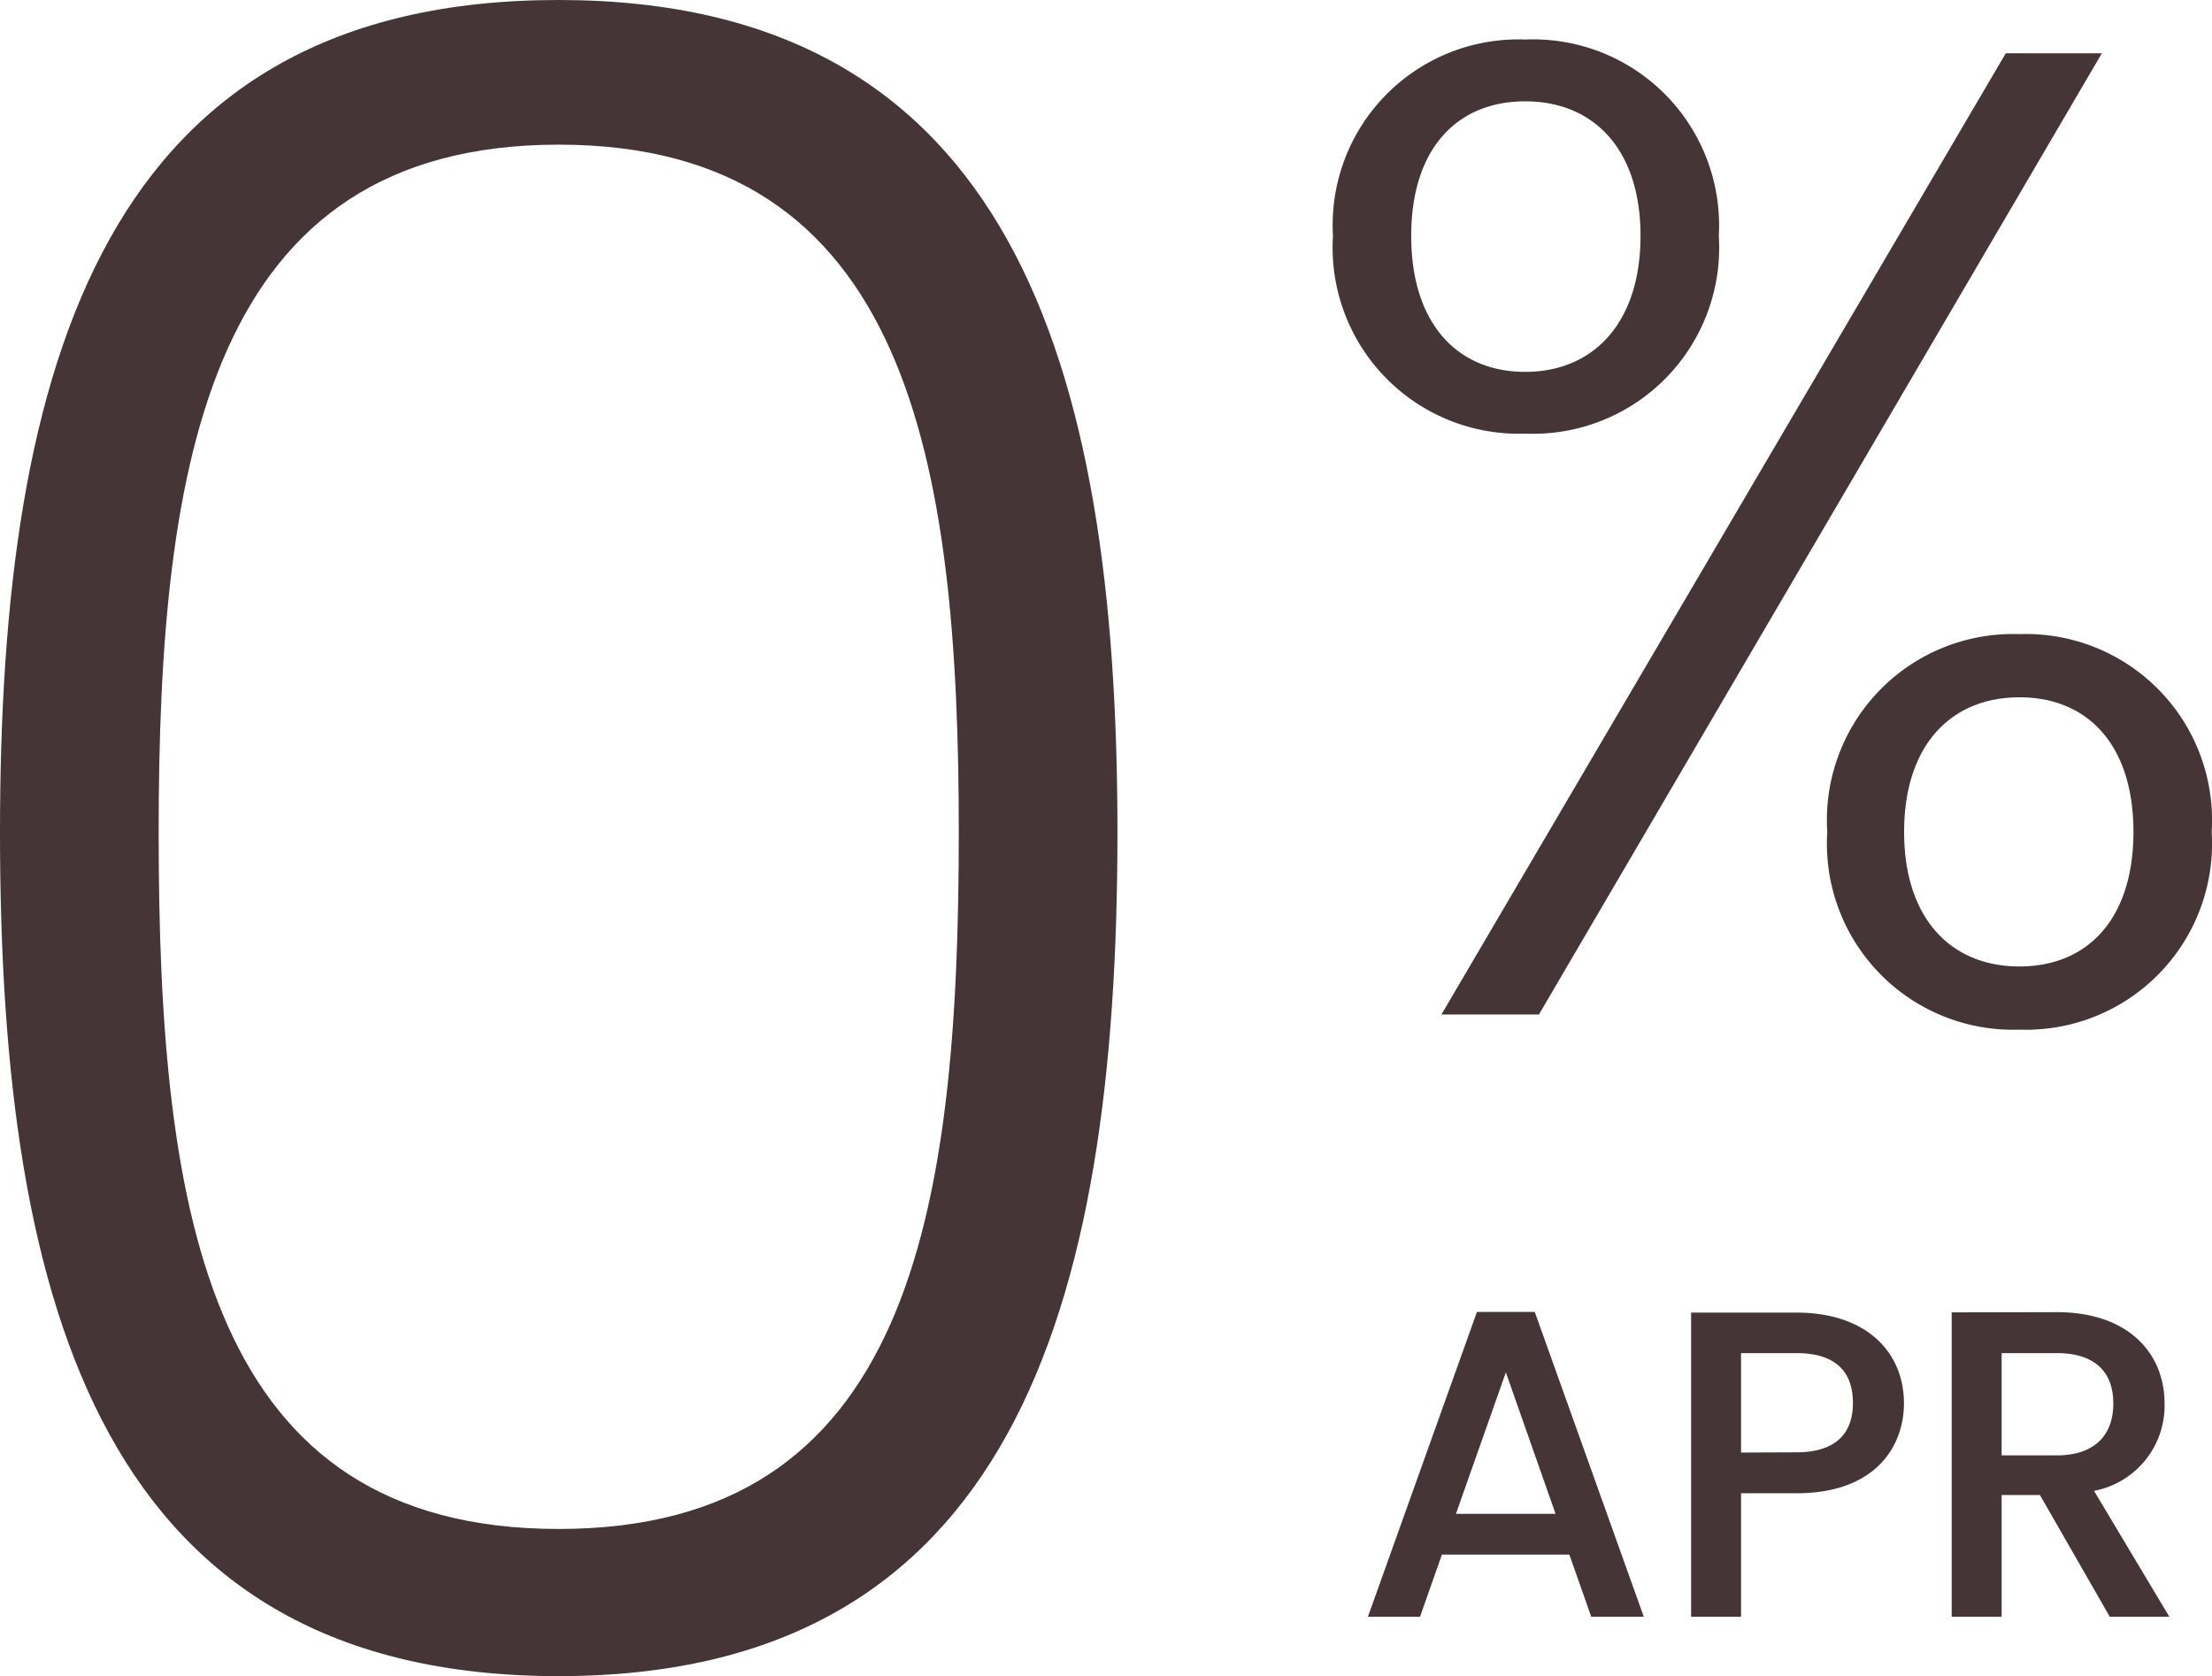 <?xml version="1.0" encoding="utf-8"?>
<svg xmlns="http://www.w3.org/2000/svg" width="40.406" height="30.614" viewBox="0 0 40.406 30.614">
  <g id="Group_227259" data-name="Group 227259" transform="translate(-948.285 -72.47)">
    <g id="_" data-name=")%" transform="translate(945.555 59)">
      <path id="Path_94510" data-name="Path 94510" d="M2.73-15.33C2.73-6.552,4.662.084,12.936.084c8.232,0,10.206-6.636,10.206-15.414,0-8.61-1.974-15.2-10.206-15.2C4.662-30.534,2.73-23.94,2.73-15.33Zm17.514,0c0,7.056-.924,12.726-7.308,12.726S5.628-8.274,5.628-15.33c0-6.8.924-12.558,7.308-12.558S20.244-22.134,20.244-15.33Z" transform="translate(0 44)" fill="#453536"/>
      <path id="Path_94512" data-name="Path 94512" d="M1.079-28.221a3.4,3.4,0,0,0,.956,2.583A3.4,3.4,0,0,0,4.59-24.61a3.4,3.4,0,0,0,2.573-1.018,3.4,3.4,0,0,0,.964-2.594A3.4,3.4,0,0,0,7.153-30.8,3.4,3.4,0,0,0,4.59-31.808a3.391,3.391,0,0,0-2.549,1.017,3.391,3.391,0,0,0-.962,2.57ZM4.59-30.679c1.254,0,2.107.878,2.107,2.458s-.853,2.483-2.107,2.483-2.082-.9-2.082-2.483S3.336-30.679,4.59-30.679ZM3.06-14H4.841L15.124-31.557H13.369Zm7.048-3.336a3.4,3.4,0,0,0,.955,2.584,3.4,3.4,0,0,0,2.556,1.028,3.4,3.4,0,0,0,2.556-1.028,3.4,3.4,0,0,0,.955-2.584,3.4,3.4,0,0,0-.955-2.584,3.4,3.4,0,0,0-2.556-1.028,3.4,3.4,0,0,0-2.556,1.028,3.4,3.4,0,0,0-.955,2.584Zm3.511-2.458c1.254,0,2.082.878,2.082,2.458s-.828,2.458-2.082,2.458-2.107-.878-2.107-2.458.853-2.458,2.107-2.458Z" transform="translate(26 46)" fill="#453536"/>
      <path id="Path_94511" data-name="Path 94511" d="M4.352,8h.96L3.32,2.432H2.264L.272,8h.952l.4-1.136H3.952ZM3.7,6.12H1.88l.912-2.584ZM7.088,5V3.184H8.1c.712,0,1.032.336,1.032.912,0,.56-.32.9-1.032.9Zm2.976-.9c0-.9-.648-1.656-1.968-1.656H6.176V8h.912V5.744H8.1C9.544,5.744,10.064,4.888,10.064,4.1Zm3.824.008c0,.552-.32.944-1.032.944H11.848V3.184h1.008c.712,0,1.032.36,1.032.916ZM10.936,2.44V8h.912V5.776h.7L13.824,8h1.088L13.536,5.7a1.583,1.583,0,0,0,1.288-1.6c0-.9-.648-1.664-1.968-1.664Z" transform="translate(27.445 35)" fill="#453536"/>
    </g>
  </g>
</svg>
